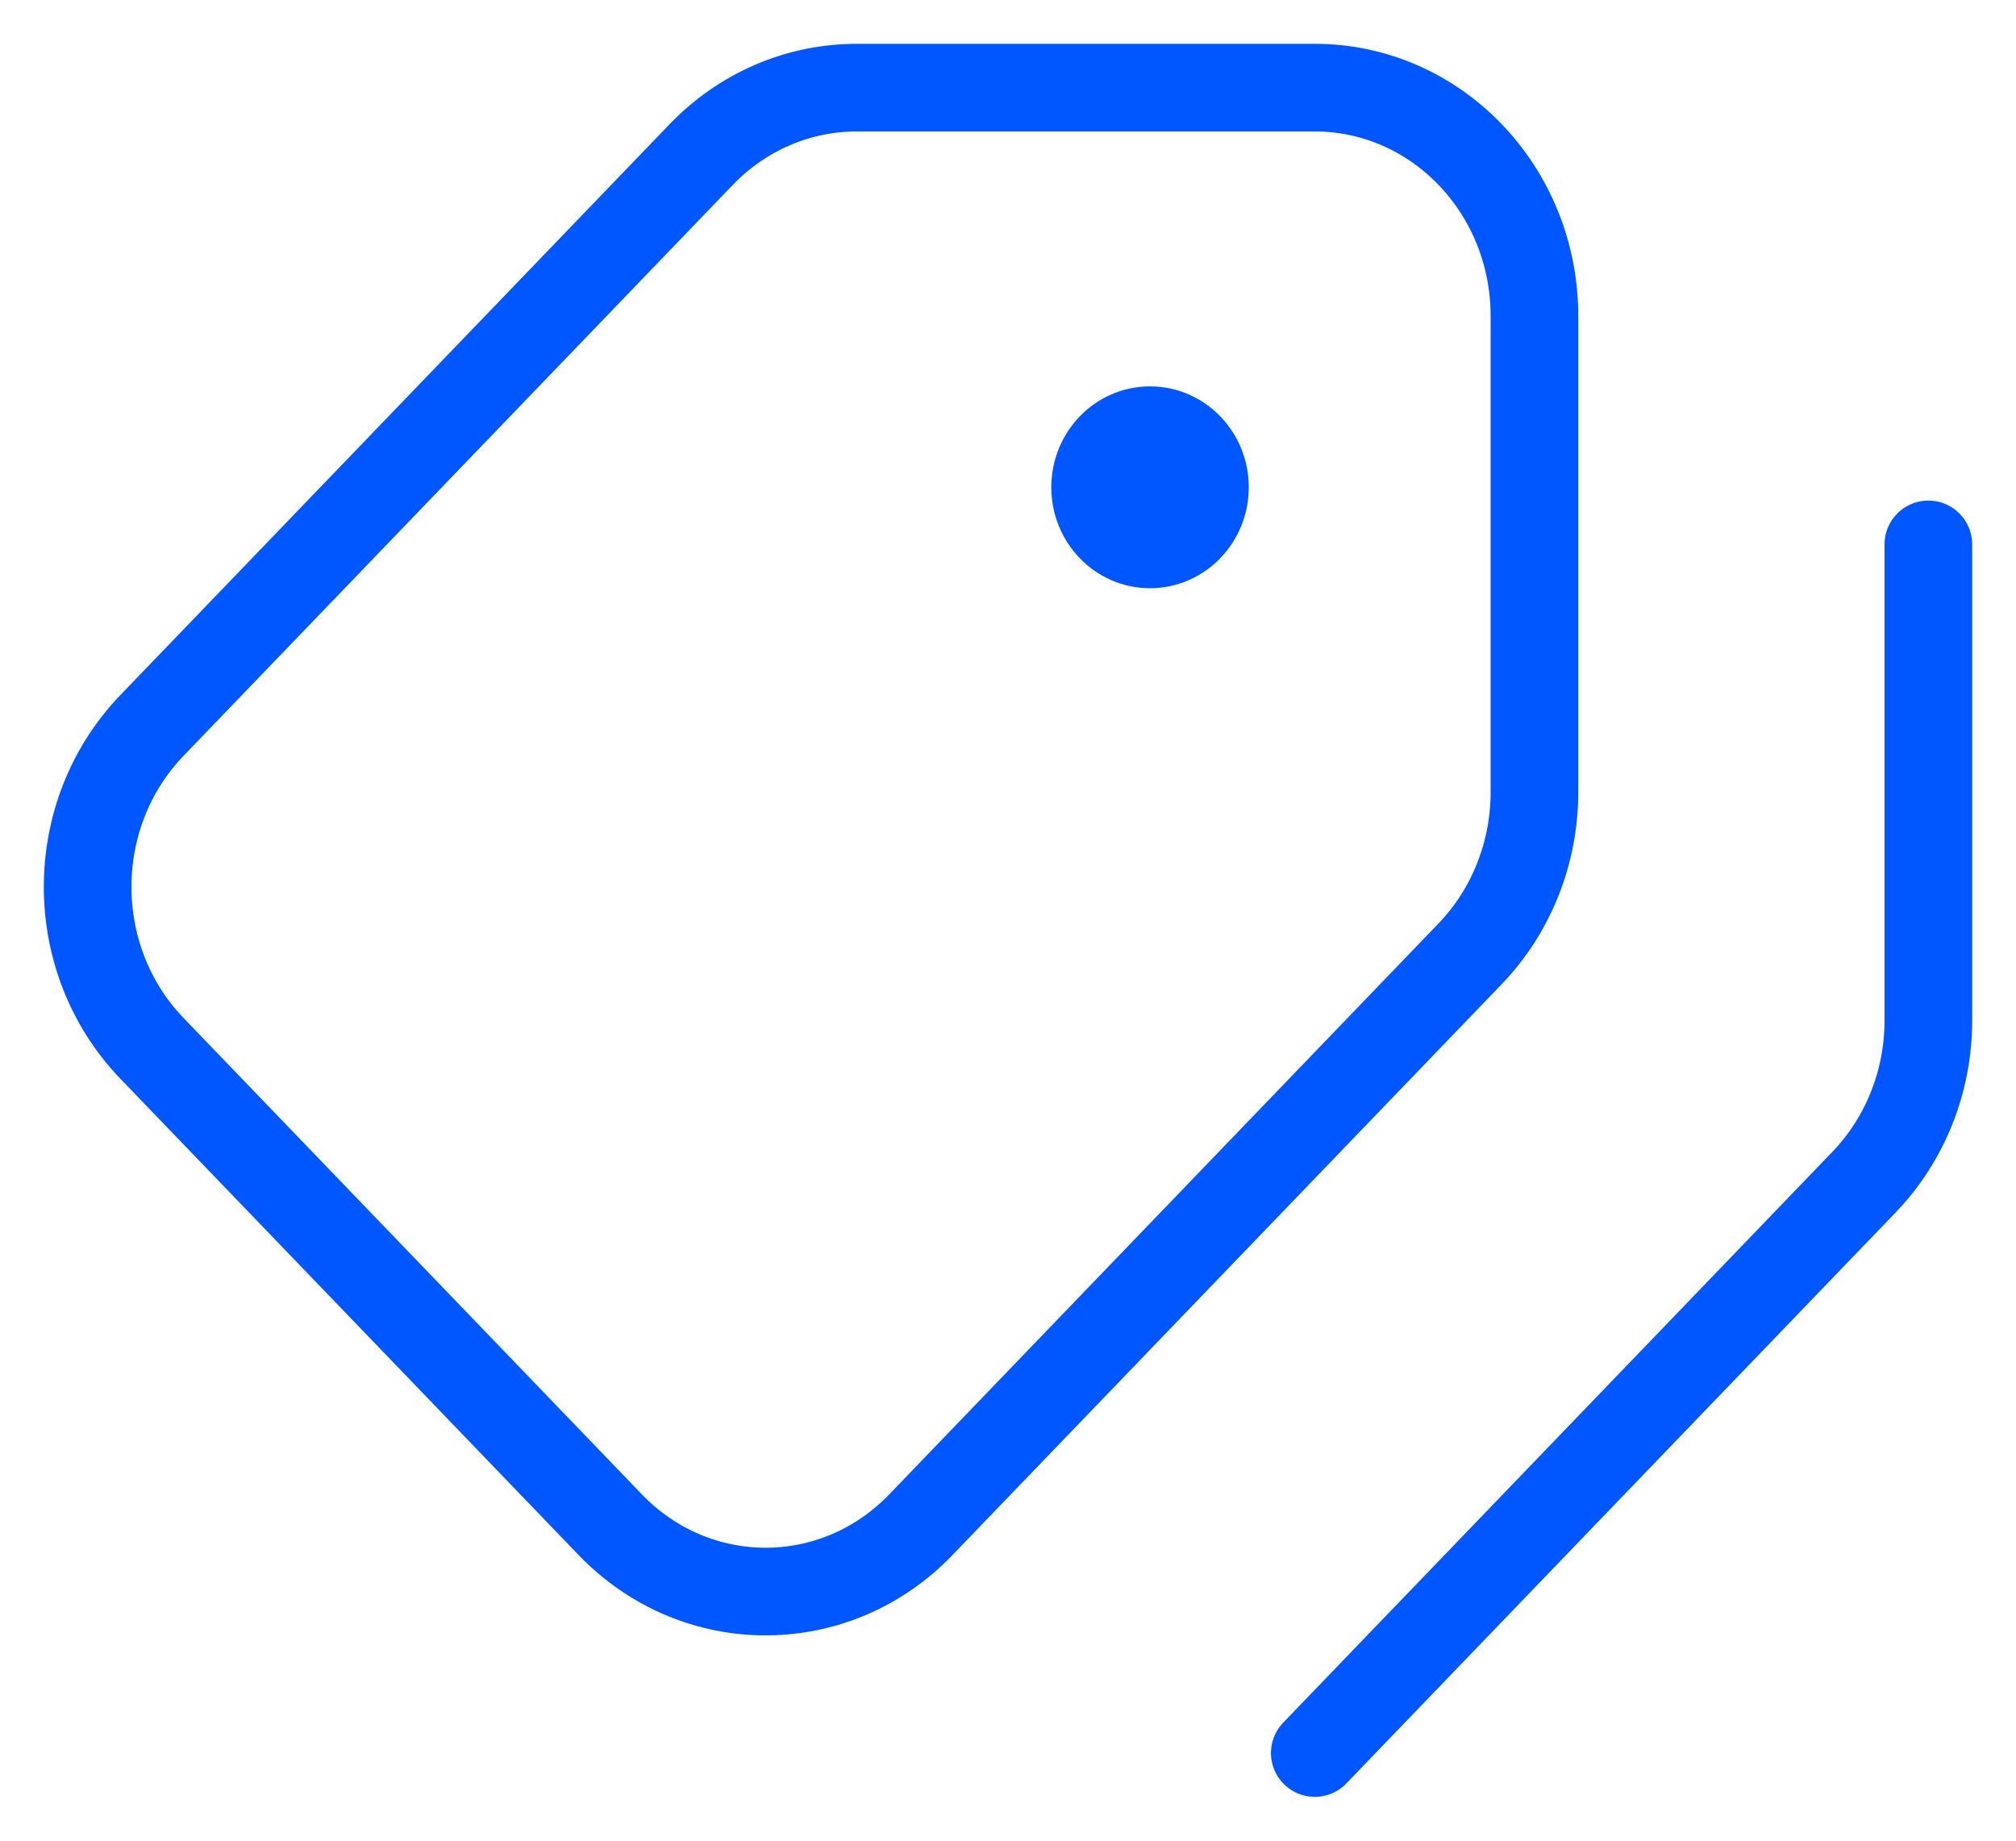 <svg width="23" height="21" viewBox="0 0 23 21" fill="none" xmlns="http://www.w3.org/2000/svg">
<g clip-path="url(#clip0_654_1231)">
<path d="M15 20L21.266 13.487C21.736 12.998 22 12.336 22 11.645V6.211M12.885 5.315H13.355M12.885 5.803H13.355M15 1H9.772C9.108 1 8.47 1.274 8 1.763L1.734 8.276C0.755 9.294 0.755 10.943 1.734 11.961L6.962 17.395C7.941 18.412 9.528 18.412 10.506 17.395L16.772 10.882C17.242 10.393 17.506 9.73 17.506 9.039V3.605C17.506 2.166 16.384 1 15 1ZM13.747 5.559C13.747 5.919 13.466 6.211 13.12 6.211C12.774 6.211 12.494 5.919 12.494 5.559C12.494 5.2 12.774 4.908 13.12 4.908C13.466 4.908 13.747 5.2 13.747 5.559Z" stroke="#0057FF" stroke-linecap="round"/>
</g>
<defs>
<clipPath id="clip0_654_1231">
<rect width="23" height="21" fill="#0057FF"/>
</clipPath>
</defs>
</svg>
